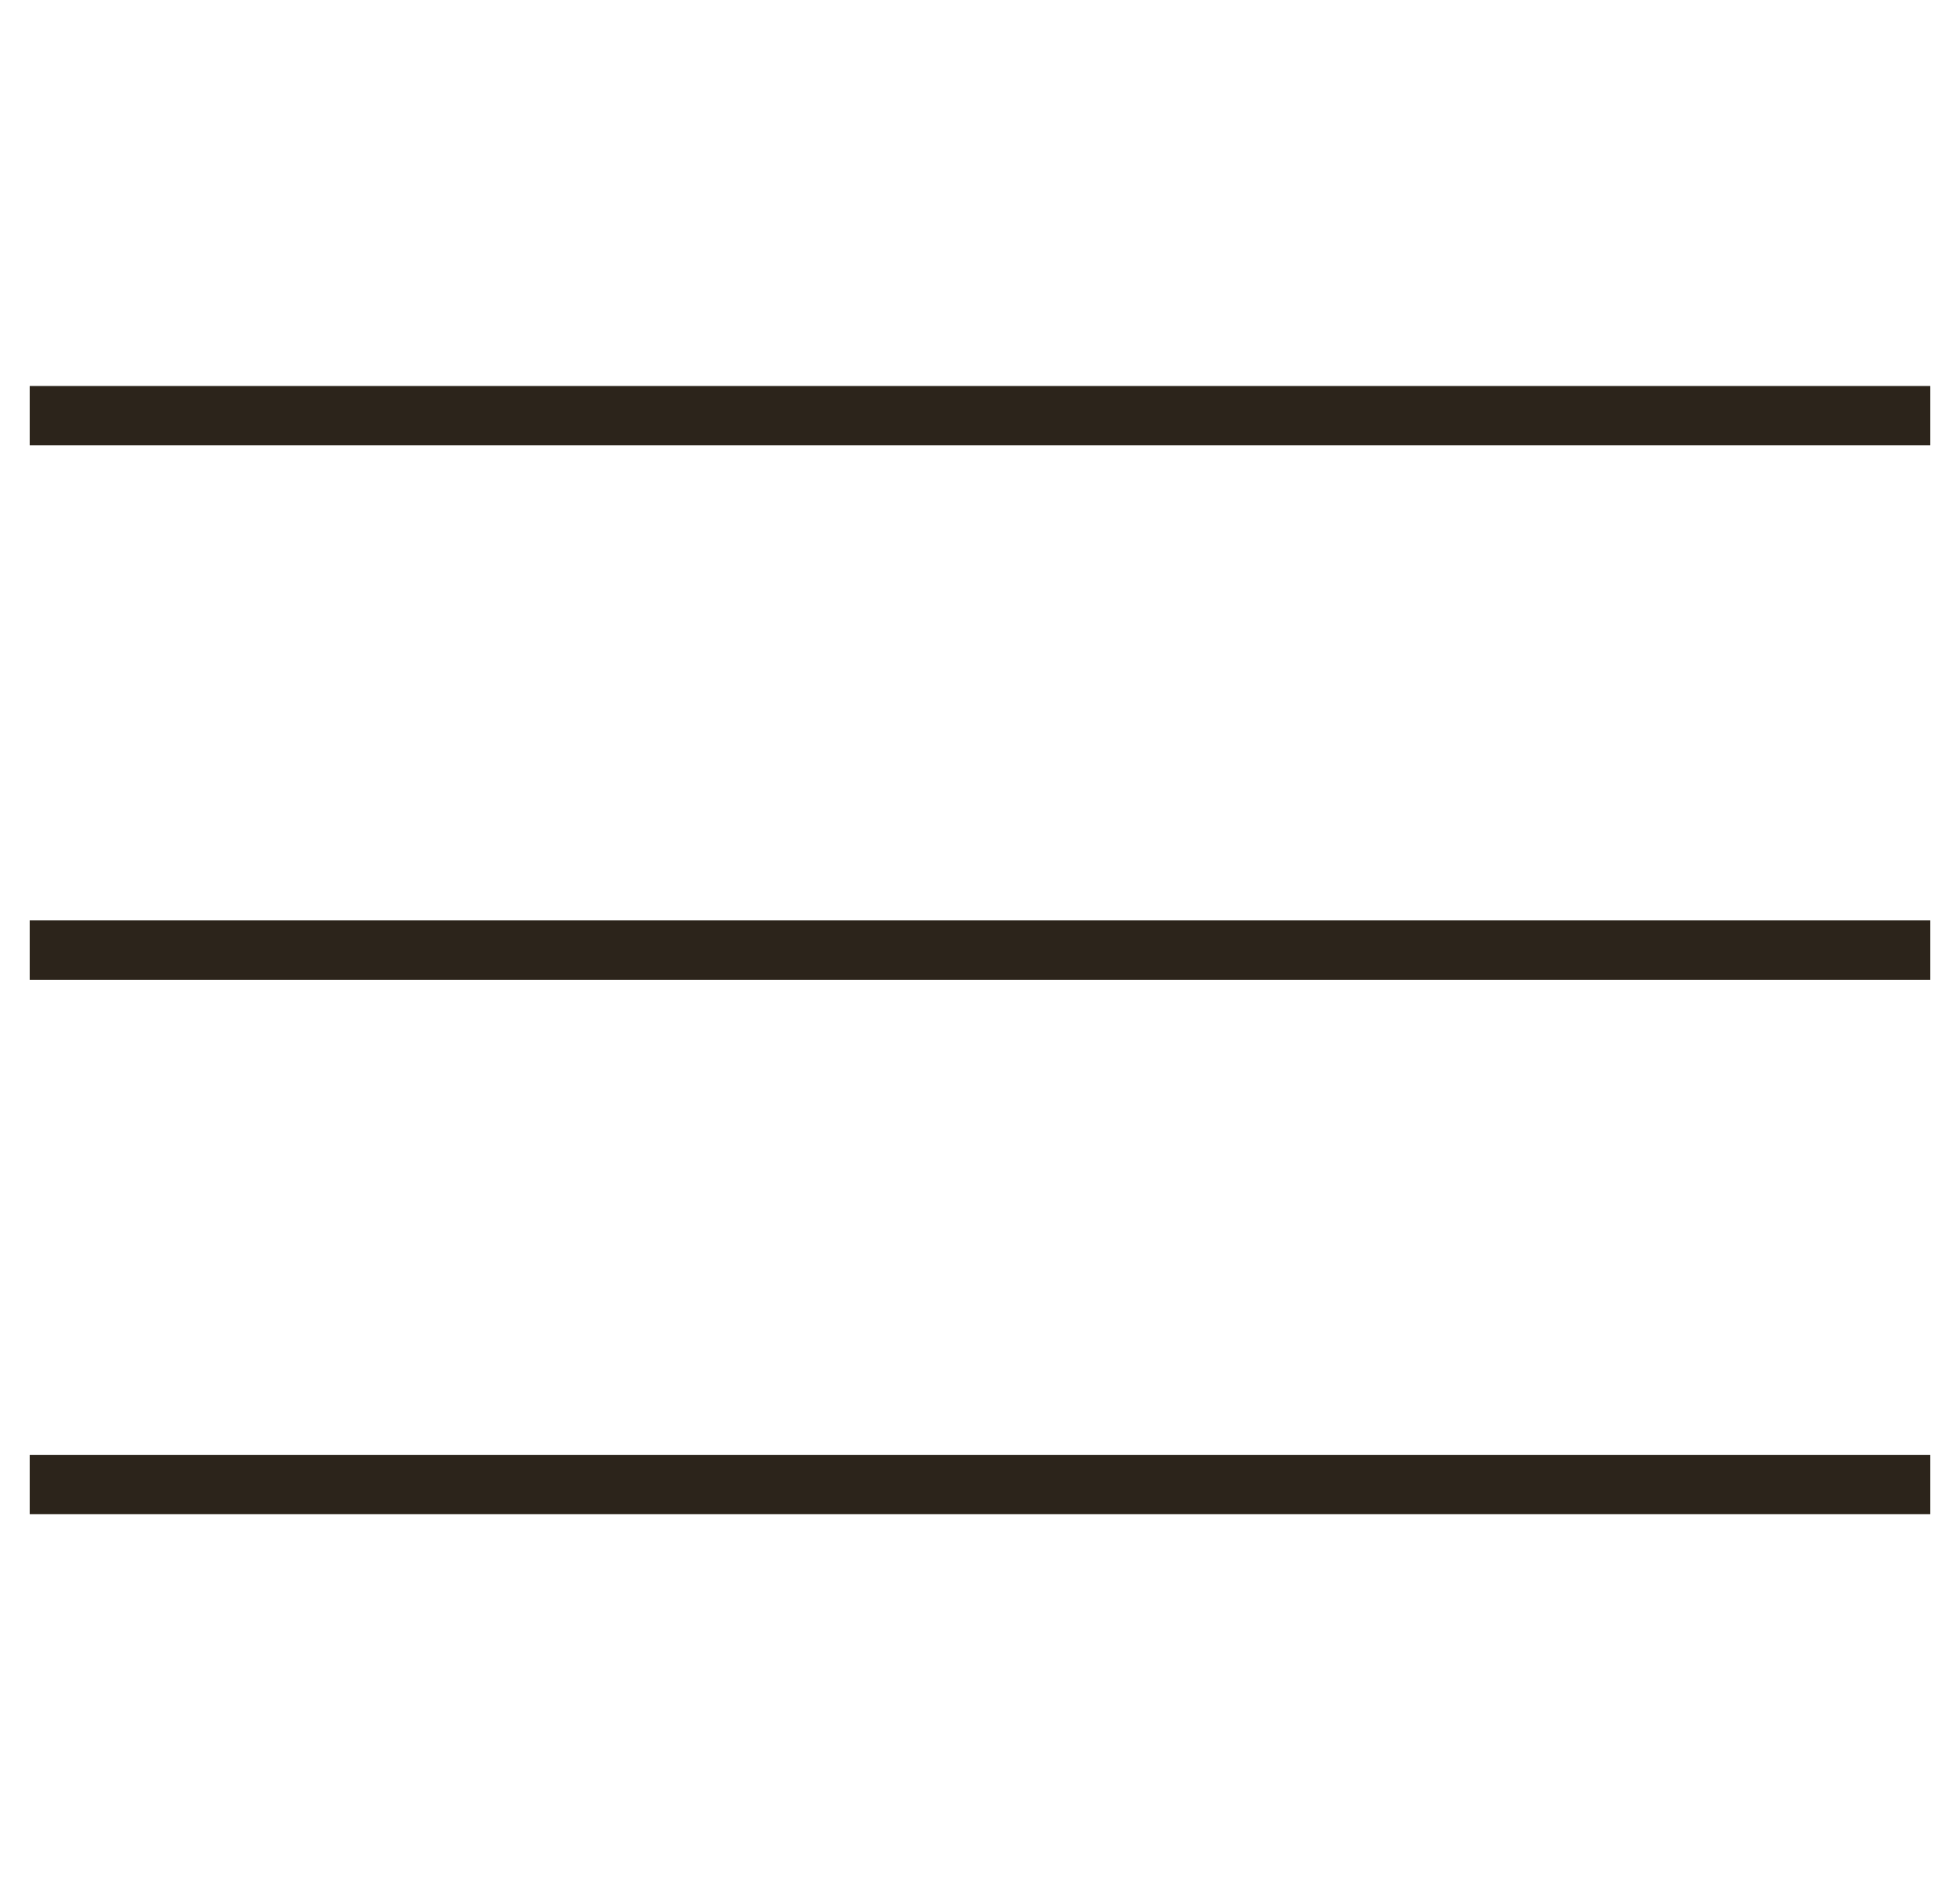 <svg width="33" height="32" viewBox="0 0 33 32" fill="none" xmlns="http://www.w3.org/2000/svg">
<rect x="0.5" y="6.5" width="32" height="1" fill="#2C241B"/>
<rect x="0.5" y="15.5" width="32" height="1" fill="#2C241B"/>
<rect x="0.5" y="24.5" width="32" height="1" fill="#2C241B"/>
</svg>

